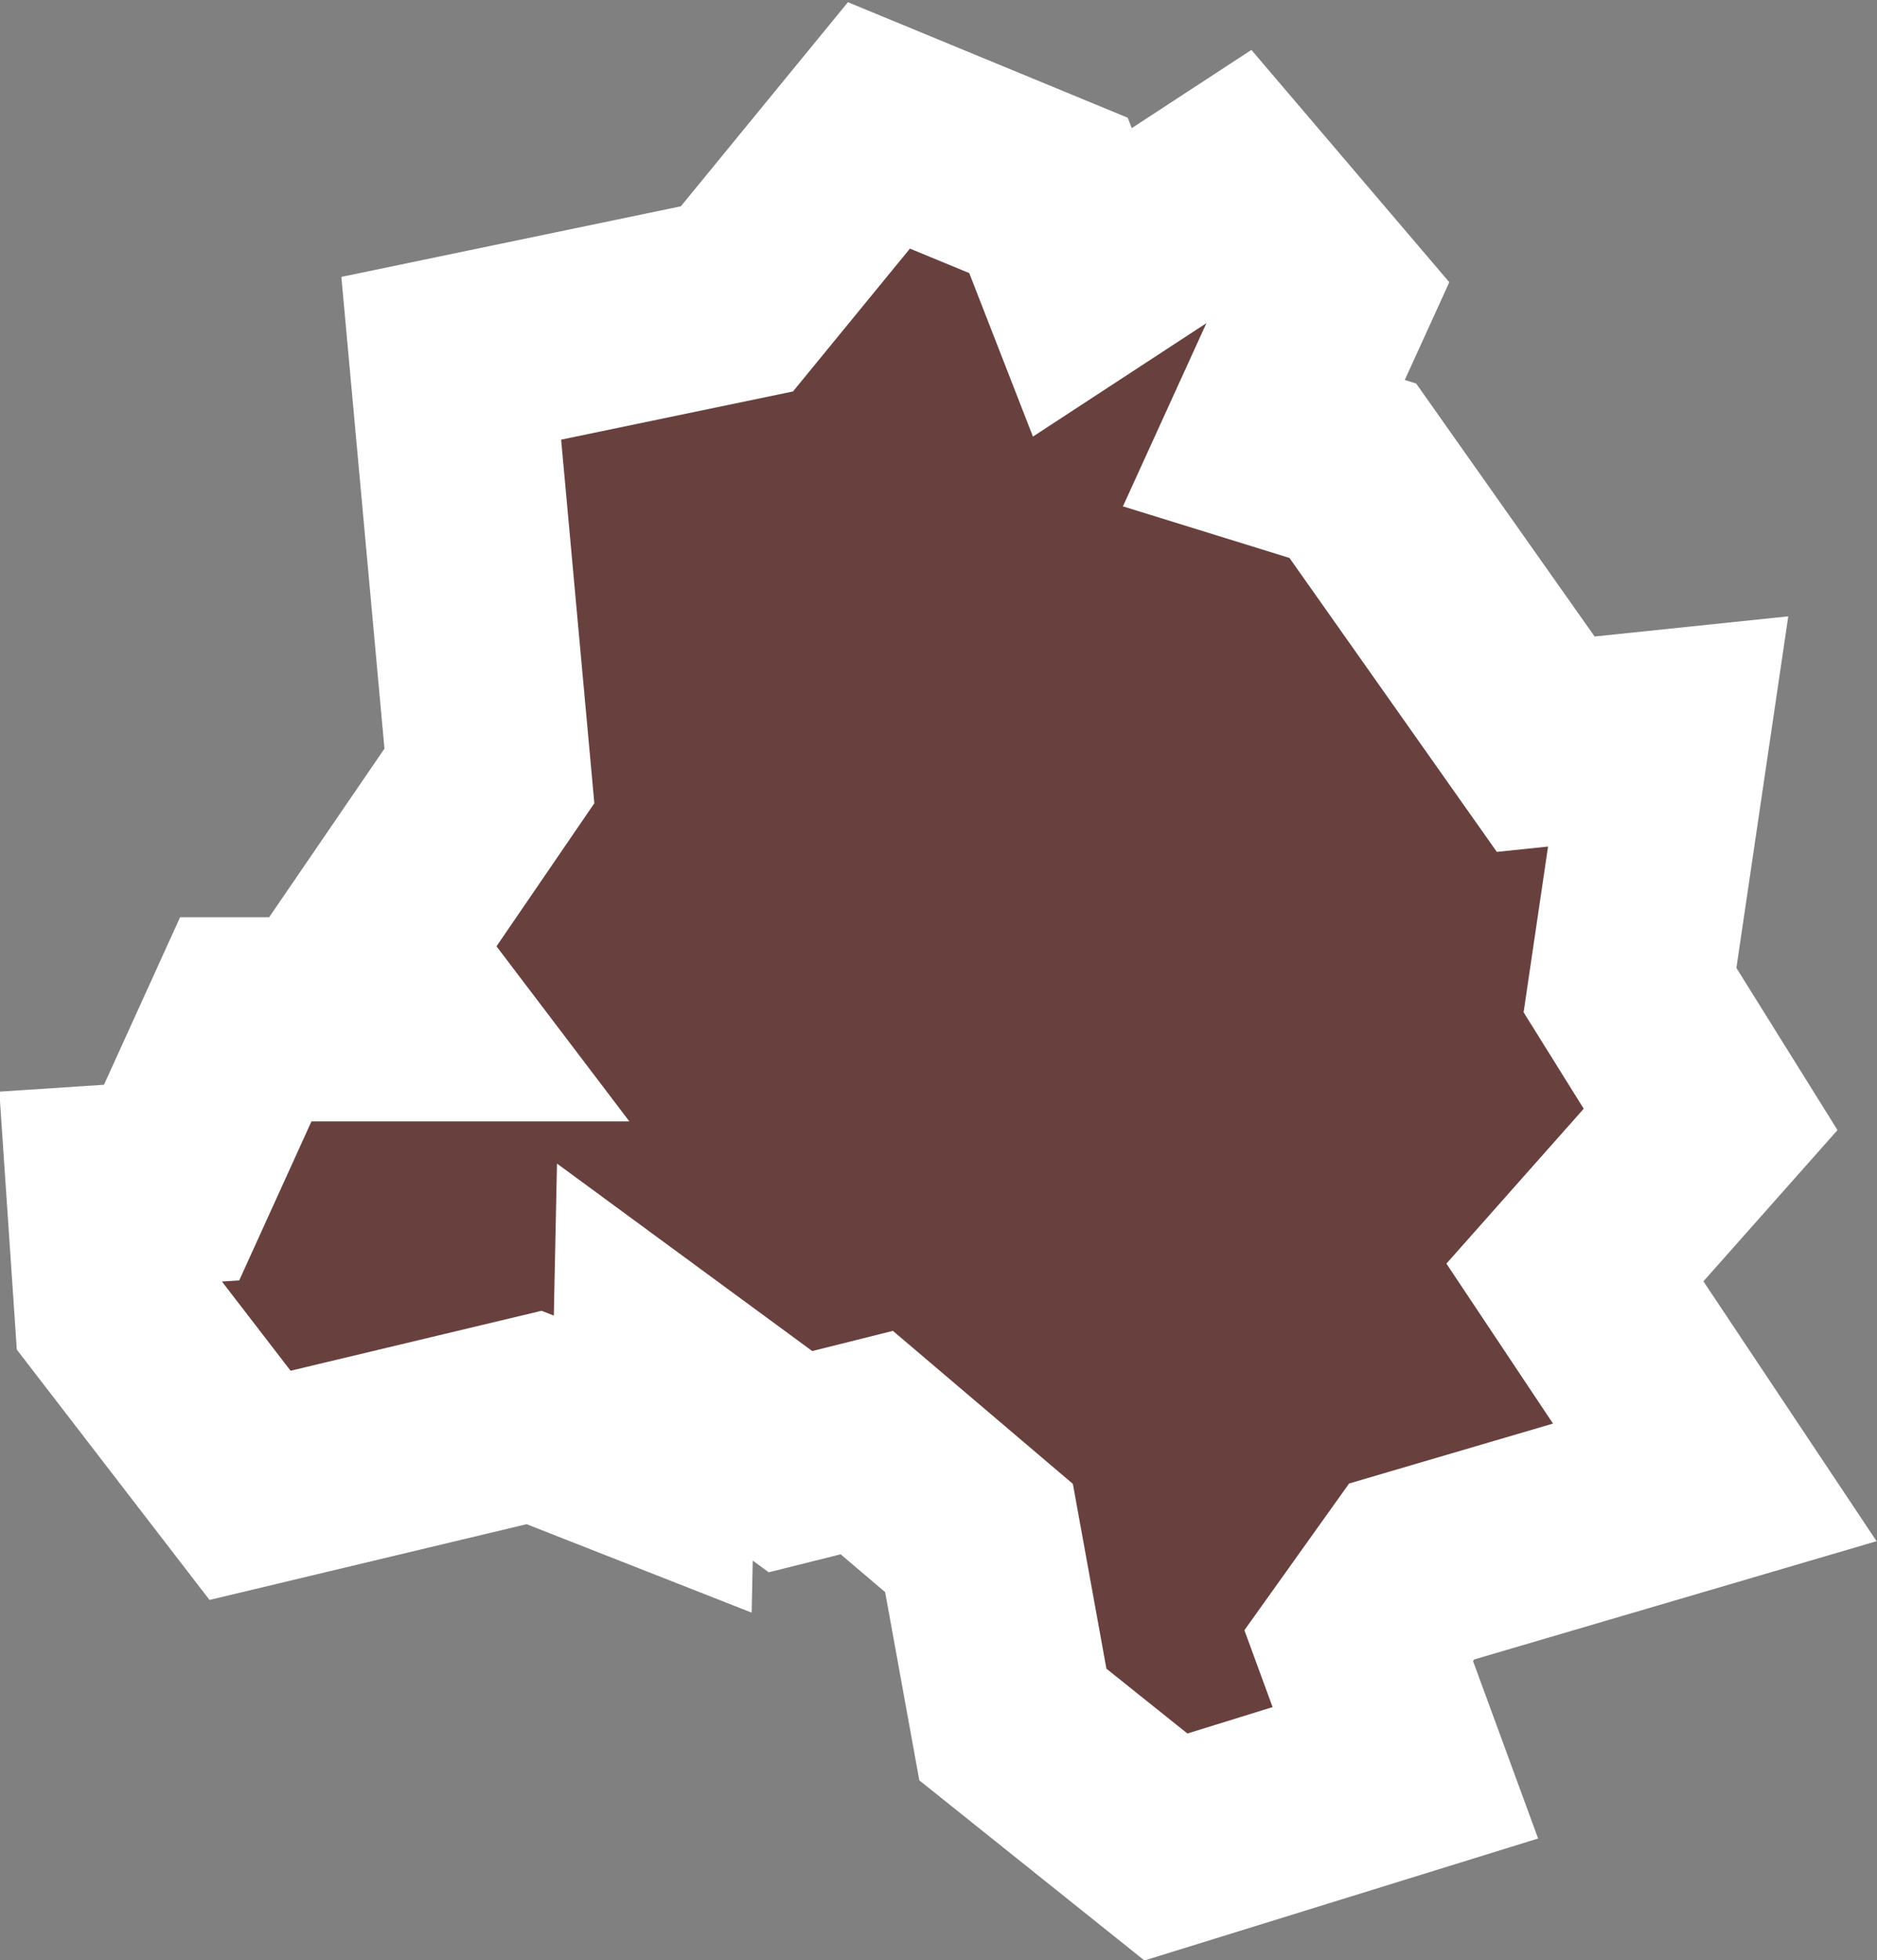 <svg xmlns="http://www.w3.org/2000/svg" viewBox="0 0 18.398 19.21">
  <rect x="0" y="0" width="18.398" height="19.21" fill="#808080" stroke="none"/>
  <defs>
    <style>
      .cls-1 {
        fill: #68413f;
        stroke: #fff;
        stroke-miterlimit: 10;
        stroke-width: 2px;
      }
    </style>
  </defs>
  <path id="IN-DL_1_" class="cls-1" d="M1318.31,1467.2l.956,1.122-.644,1.413.872.27,1.891,2.68,1.2-.125-.374,2.535.79,1.267-1.33,1.5,1.371,2.057h0l-2.971.873-.519.727.457,1.246-2.347.727-1.5-1.2-.332-1.828-1.1-.935-.748.187-1.329-.976-.021,1-1.163-.457-2.784.665-1.309-1.7-.083-1.226.623-.041.727-1.6h1.745l-.52-.685,1.163-1.7-.374-4.093,2.8-.582,1.392-1.7,1.662.686.332.852Z" transform="translate(-1306.234 -1465.392)"/>
</svg>
